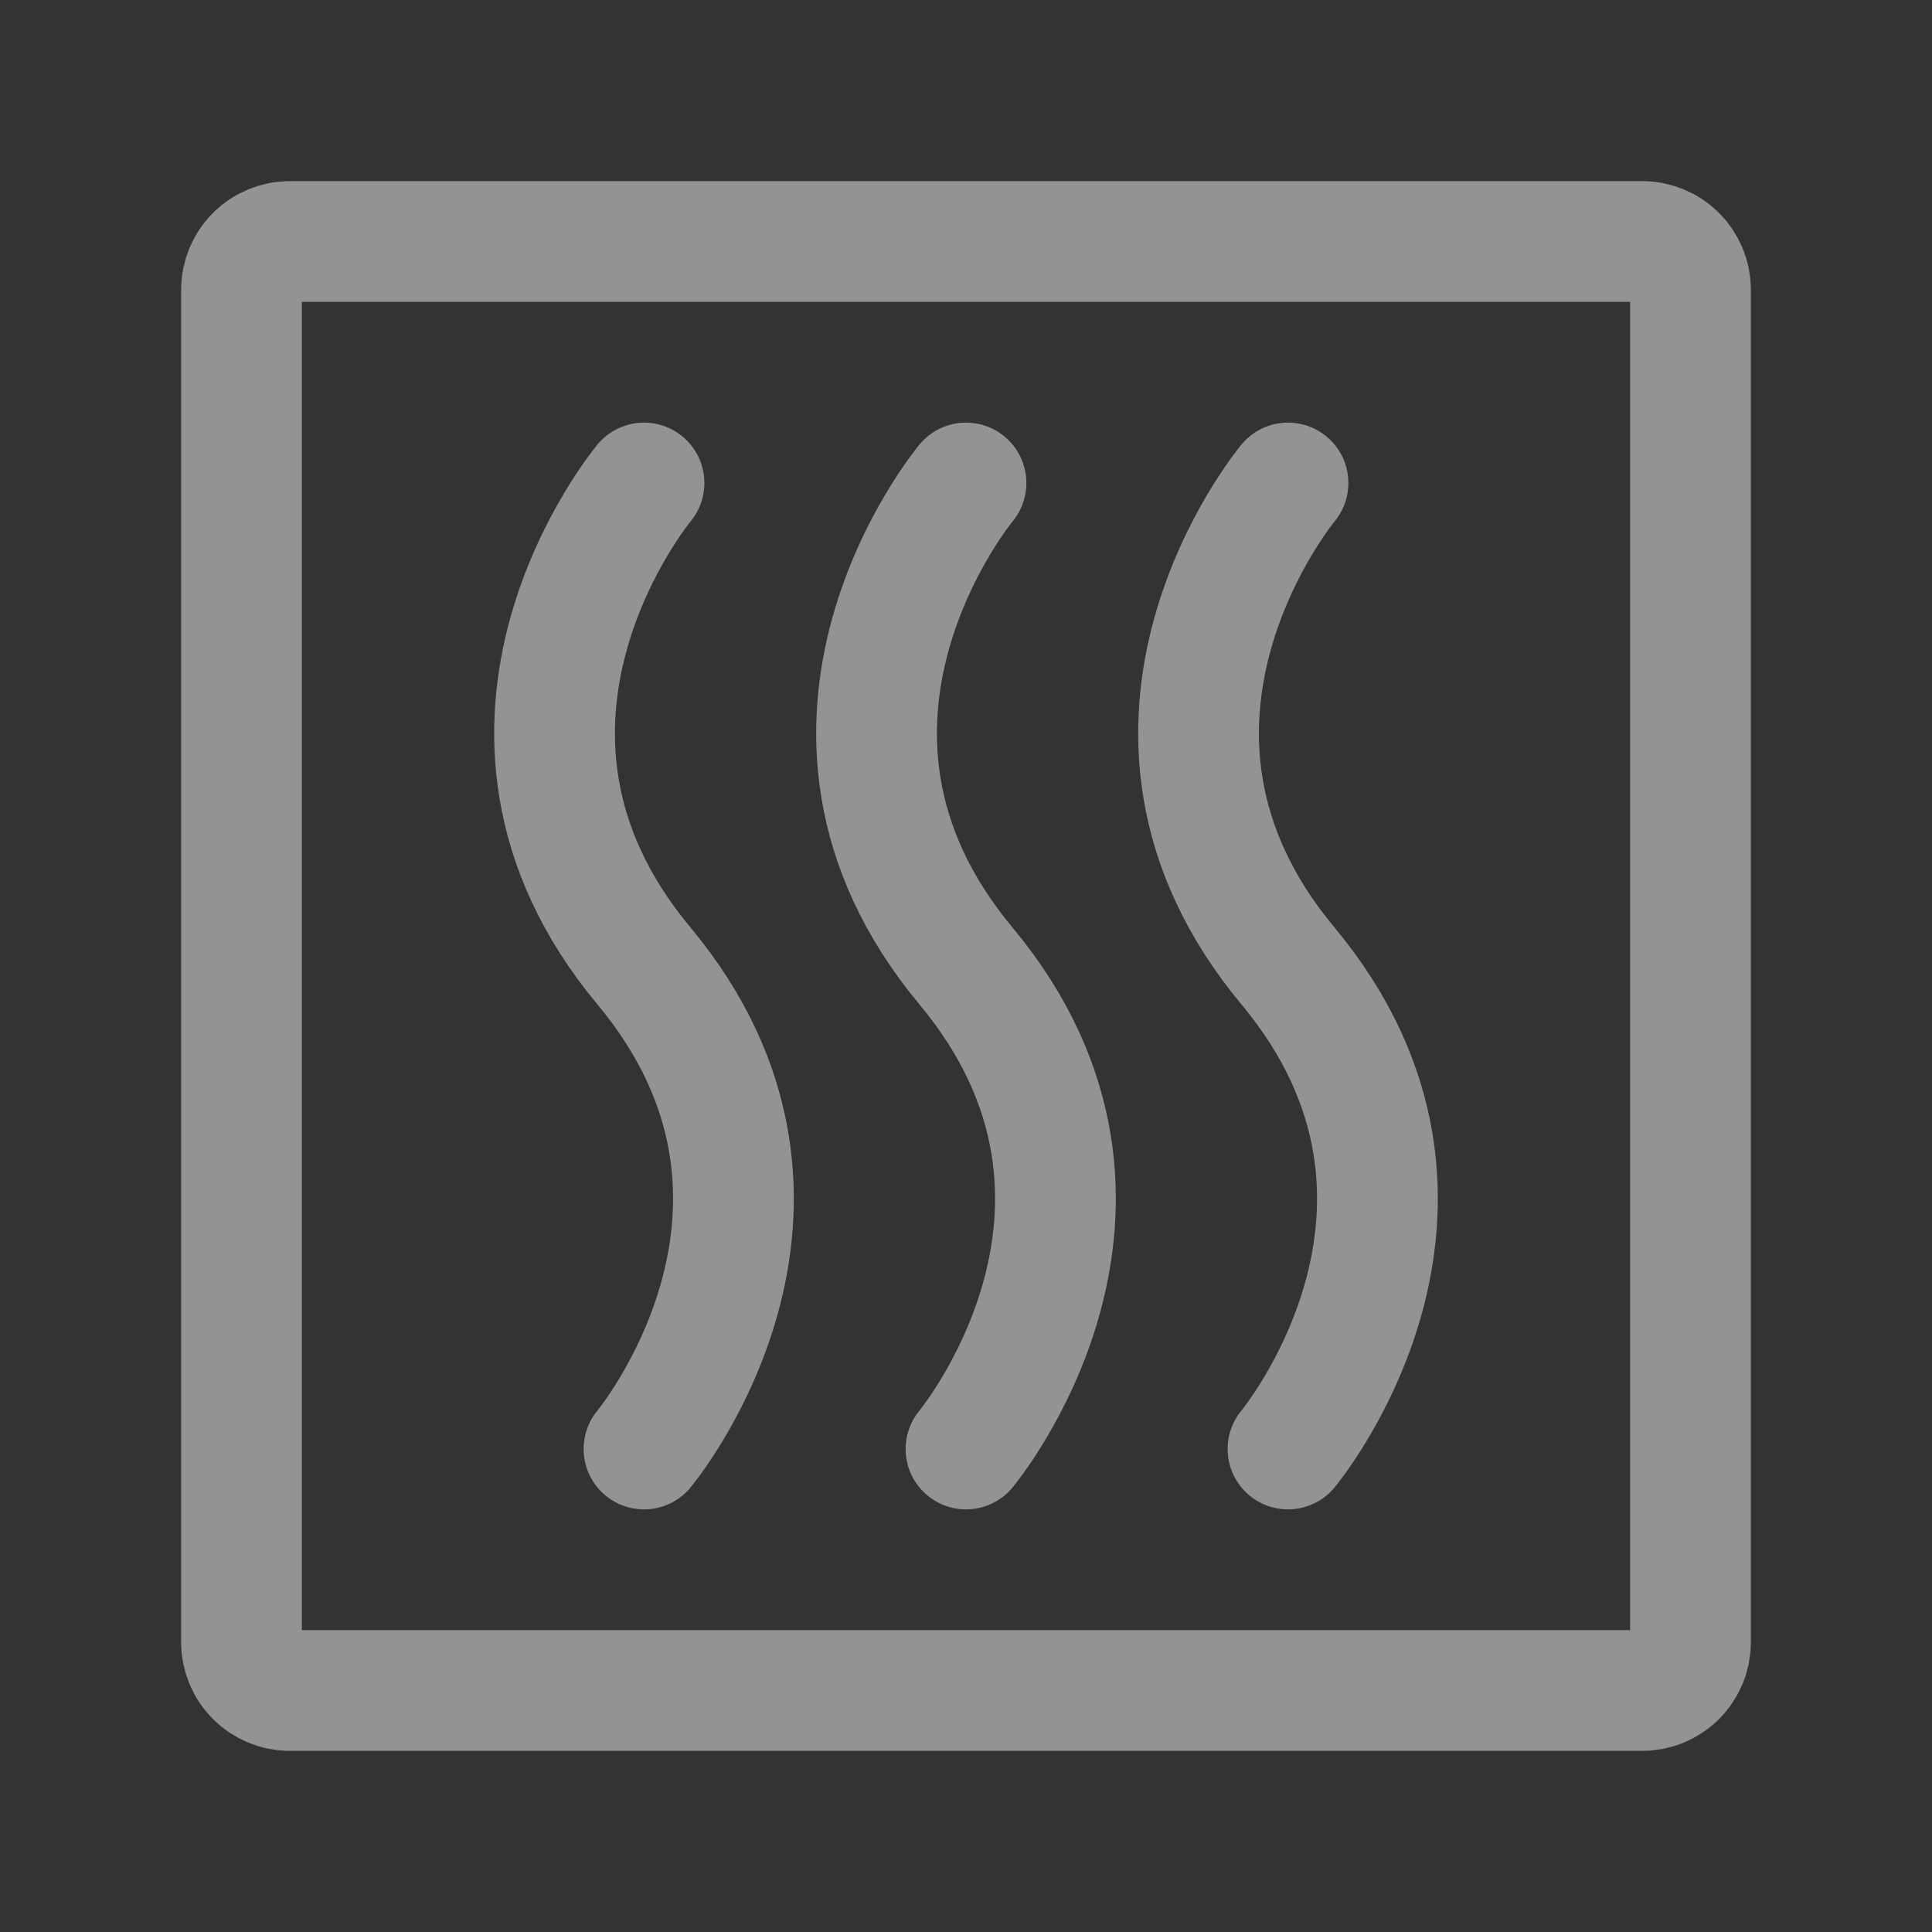 <?xml version="1.0" encoding="UTF-8"?> <svg xmlns="http://www.w3.org/2000/svg" width="24" height="24" viewBox="0 0 24 24" fill="none"><rect x="0" y="0" width="24" height="24" fill="#333333" stroke="none"/><path d="M21 3.6V20.4C21 20.559 20.937 20.712 20.824 20.824C20.712 20.937 20.559 21 20.4 21H3.6C3.441 21 3.288 20.937 3.176 20.824C3.063 20.712 3 20.559 3 20.4V3.6C3 3.441 3.063 3.288 3.176 3.176C3.288 3.063 3.441 3 3.6 3H20.4C20.559 3 20.712 3.063 20.824 3.176C20.937 3.288 21 3.441 21 3.6Z" stroke="#F6F4F2" stroke-opacity="0.5" stroke-width="1.5" stroke-linecap="round" stroke-linejoin="round"></path><path d="M8 6C8 6 5.5 9 8 12C10.5 15 8 18 8 18M12 6C12 6 9.5 9 12 12C14.5 15 12 18 12 18M16 6C16 6 13.5 9 16 12C18.5 15 16 18 16 18" stroke="#F6F4F2" stroke-opacity="0.5" stroke-width="1.5" stroke-linecap="round" stroke-linejoin="round"></path></svg> 
